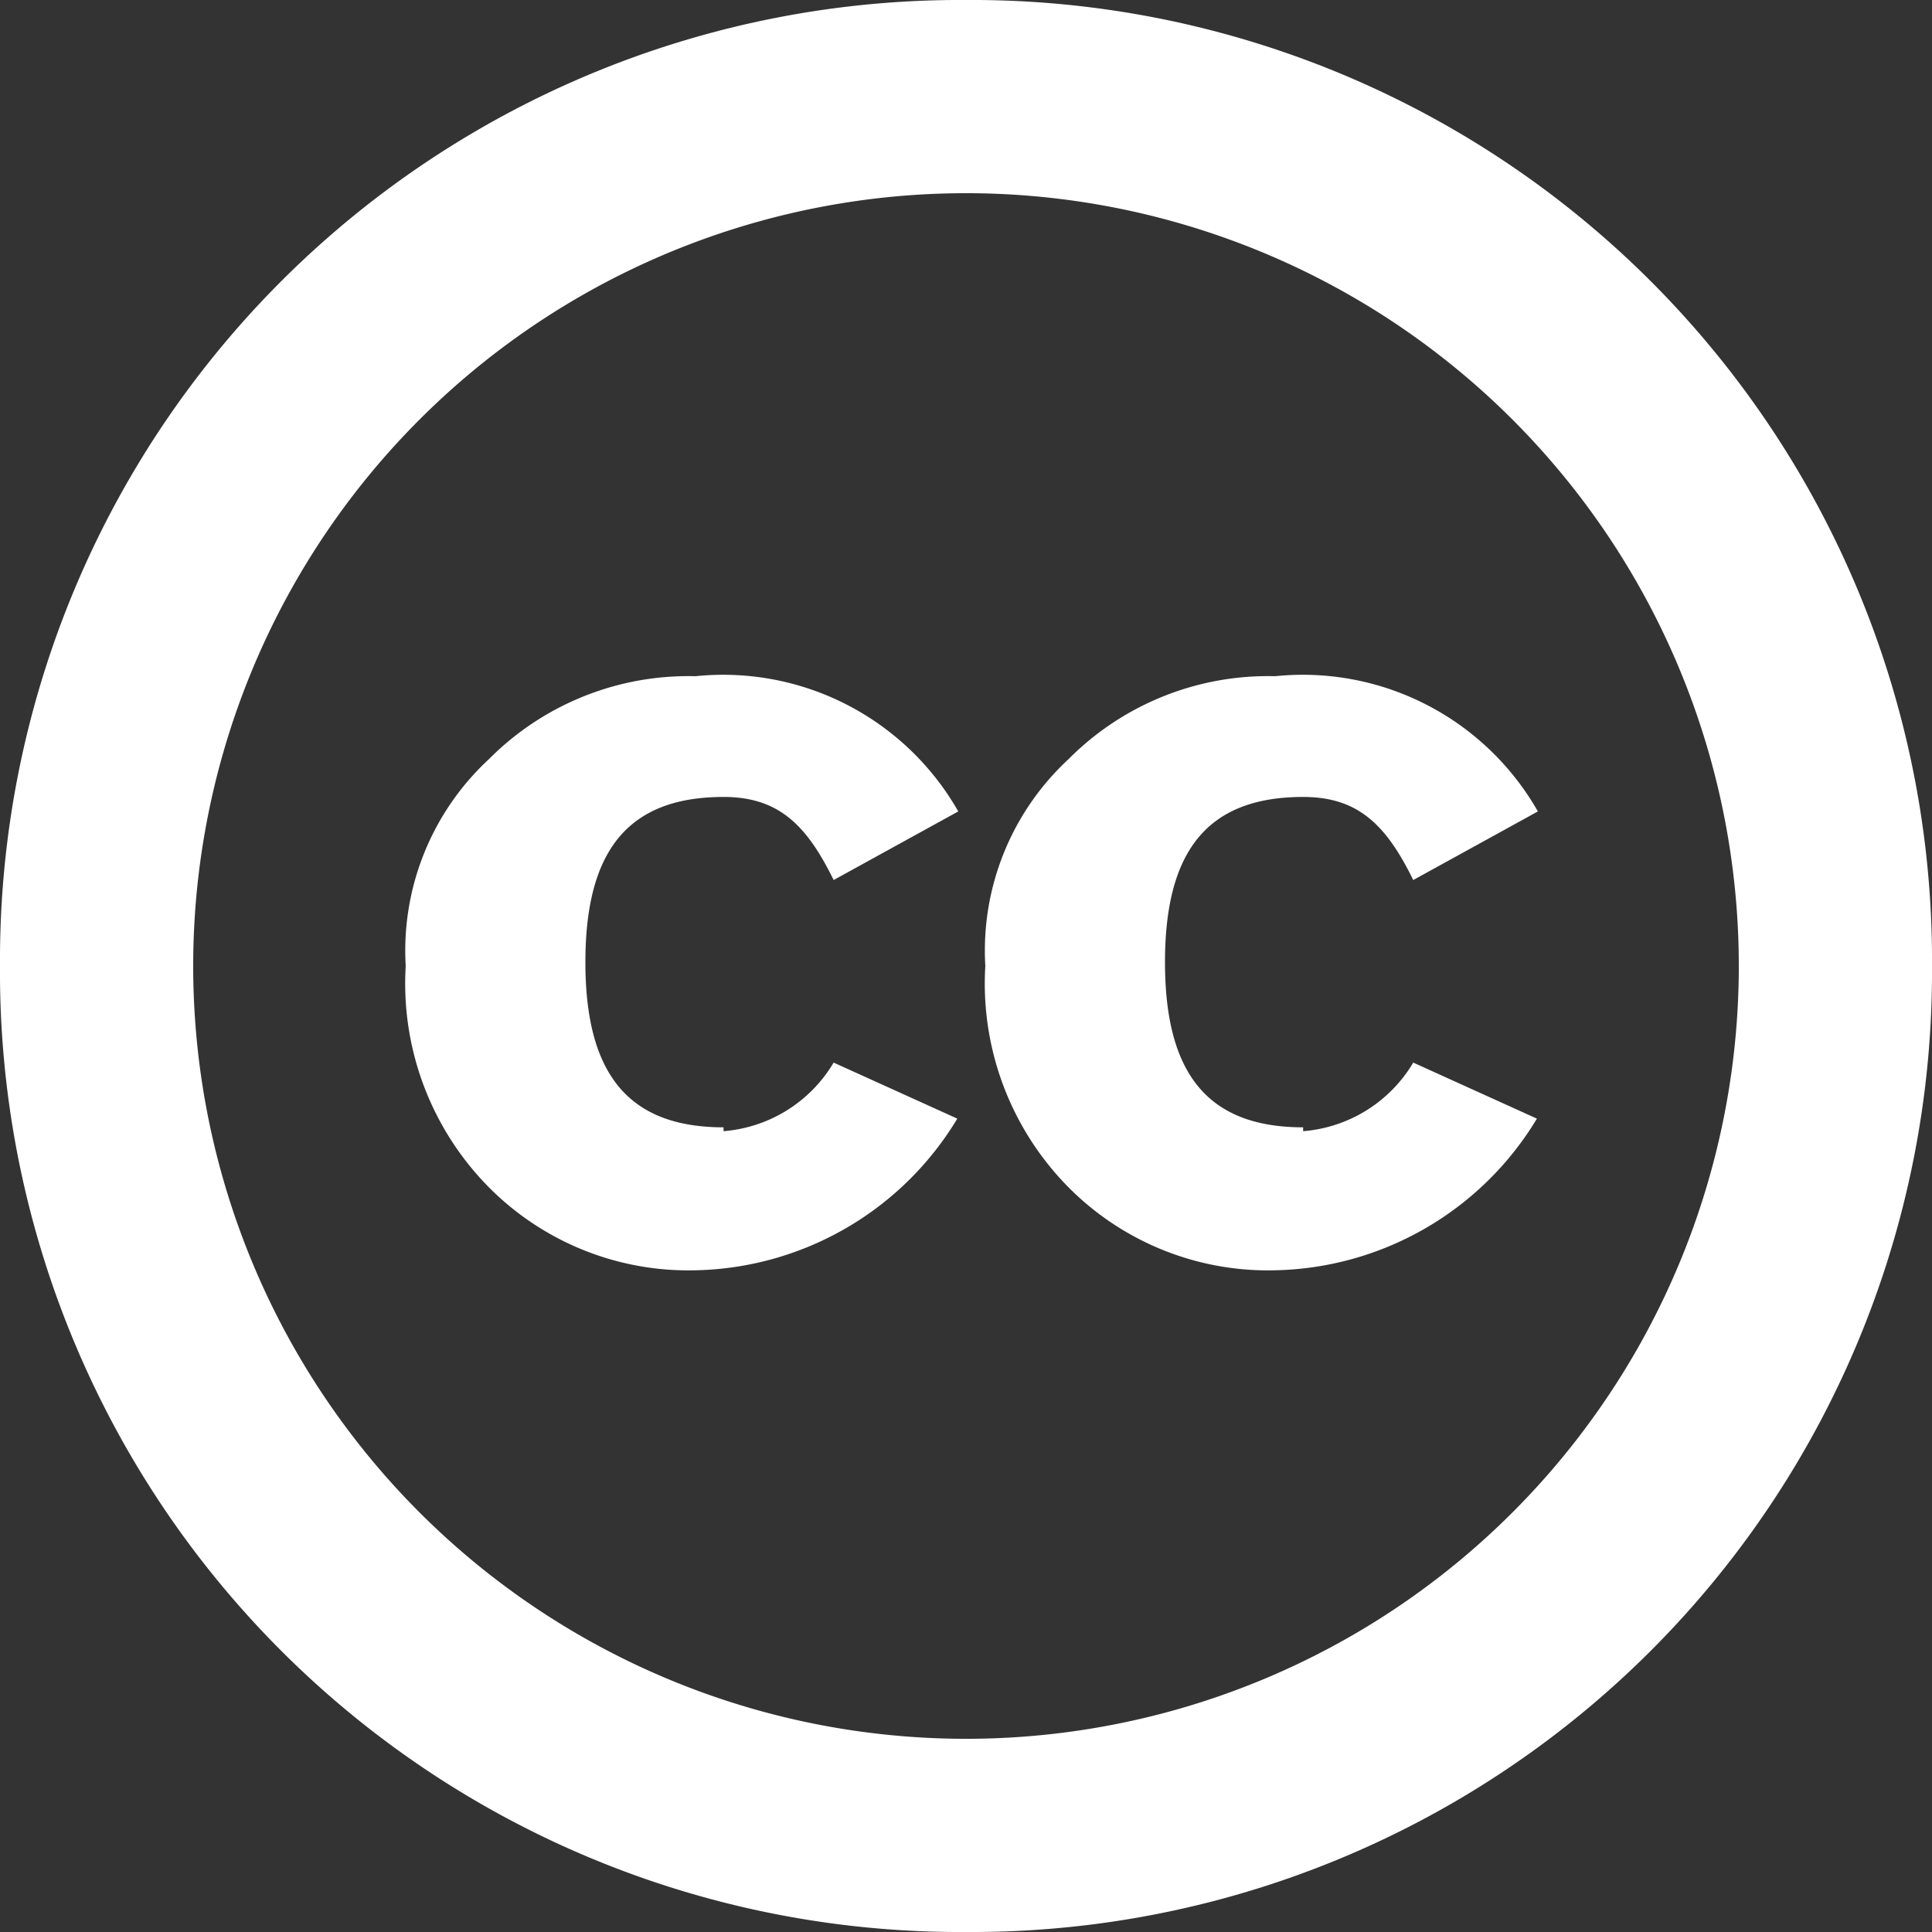 <?xml version="1.0" encoding="UTF-8"?><svg xmlns="http://www.w3.org/2000/svg" width="20" height="20" viewBox="0 0 20 20"><rect x="0" y="0" width="20" height="20" fill="#333333" stroke="none"/><title>
		Creative Commons logo
	</title><g fill="#fff"><path d="M10 18a8 8 0 1 1 8-8 8 8 0 0 1-8 8zm0-18A9.94 9.94 0 0 0 0 10a9.94 9.94 0 0 0 10 10 9.94 9.94 0 0 0 10-10A9.94 9.94 0 0 0 10 0z"/><path d="M13.49 11.67c-1 0-1.43-.57-1.43-1.71s.43-1.71 1.43-1.71c.57 0 .86.29 1.14.86l1.29-.71A2.8 2.8 0 0 0 13.2 7a2.91 2.91 0 0 0-2.14.86A2.7 2.7 0 0 0 10.2 10a3 3 0 0 0 .86 2.29 2.91 2.91 0 0 0 2.14.86 3.24 3.24 0 0 0 2.71-1.57L14.63 11a1.46 1.46 0 0 1-1.14.71zm-6 0c-1 0-1.43-.57-1.43-1.71s.43-1.71 1.43-1.71c.57 0 .86.29 1.14.86l1.29-.71A2.8 2.8 0 0 0 7.2 7a2.91 2.91 0 0 0-2.14.86A2.7 2.7 0 0 0 4.2 10a3 3 0 0 0 .86 2.29 2.91 2.91 0 0 0 2.14.86 3.24 3.24 0 0 0 2.71-1.57L8.63 11a1.46 1.46 0 0 1-1.14.71z"/></g></svg>
